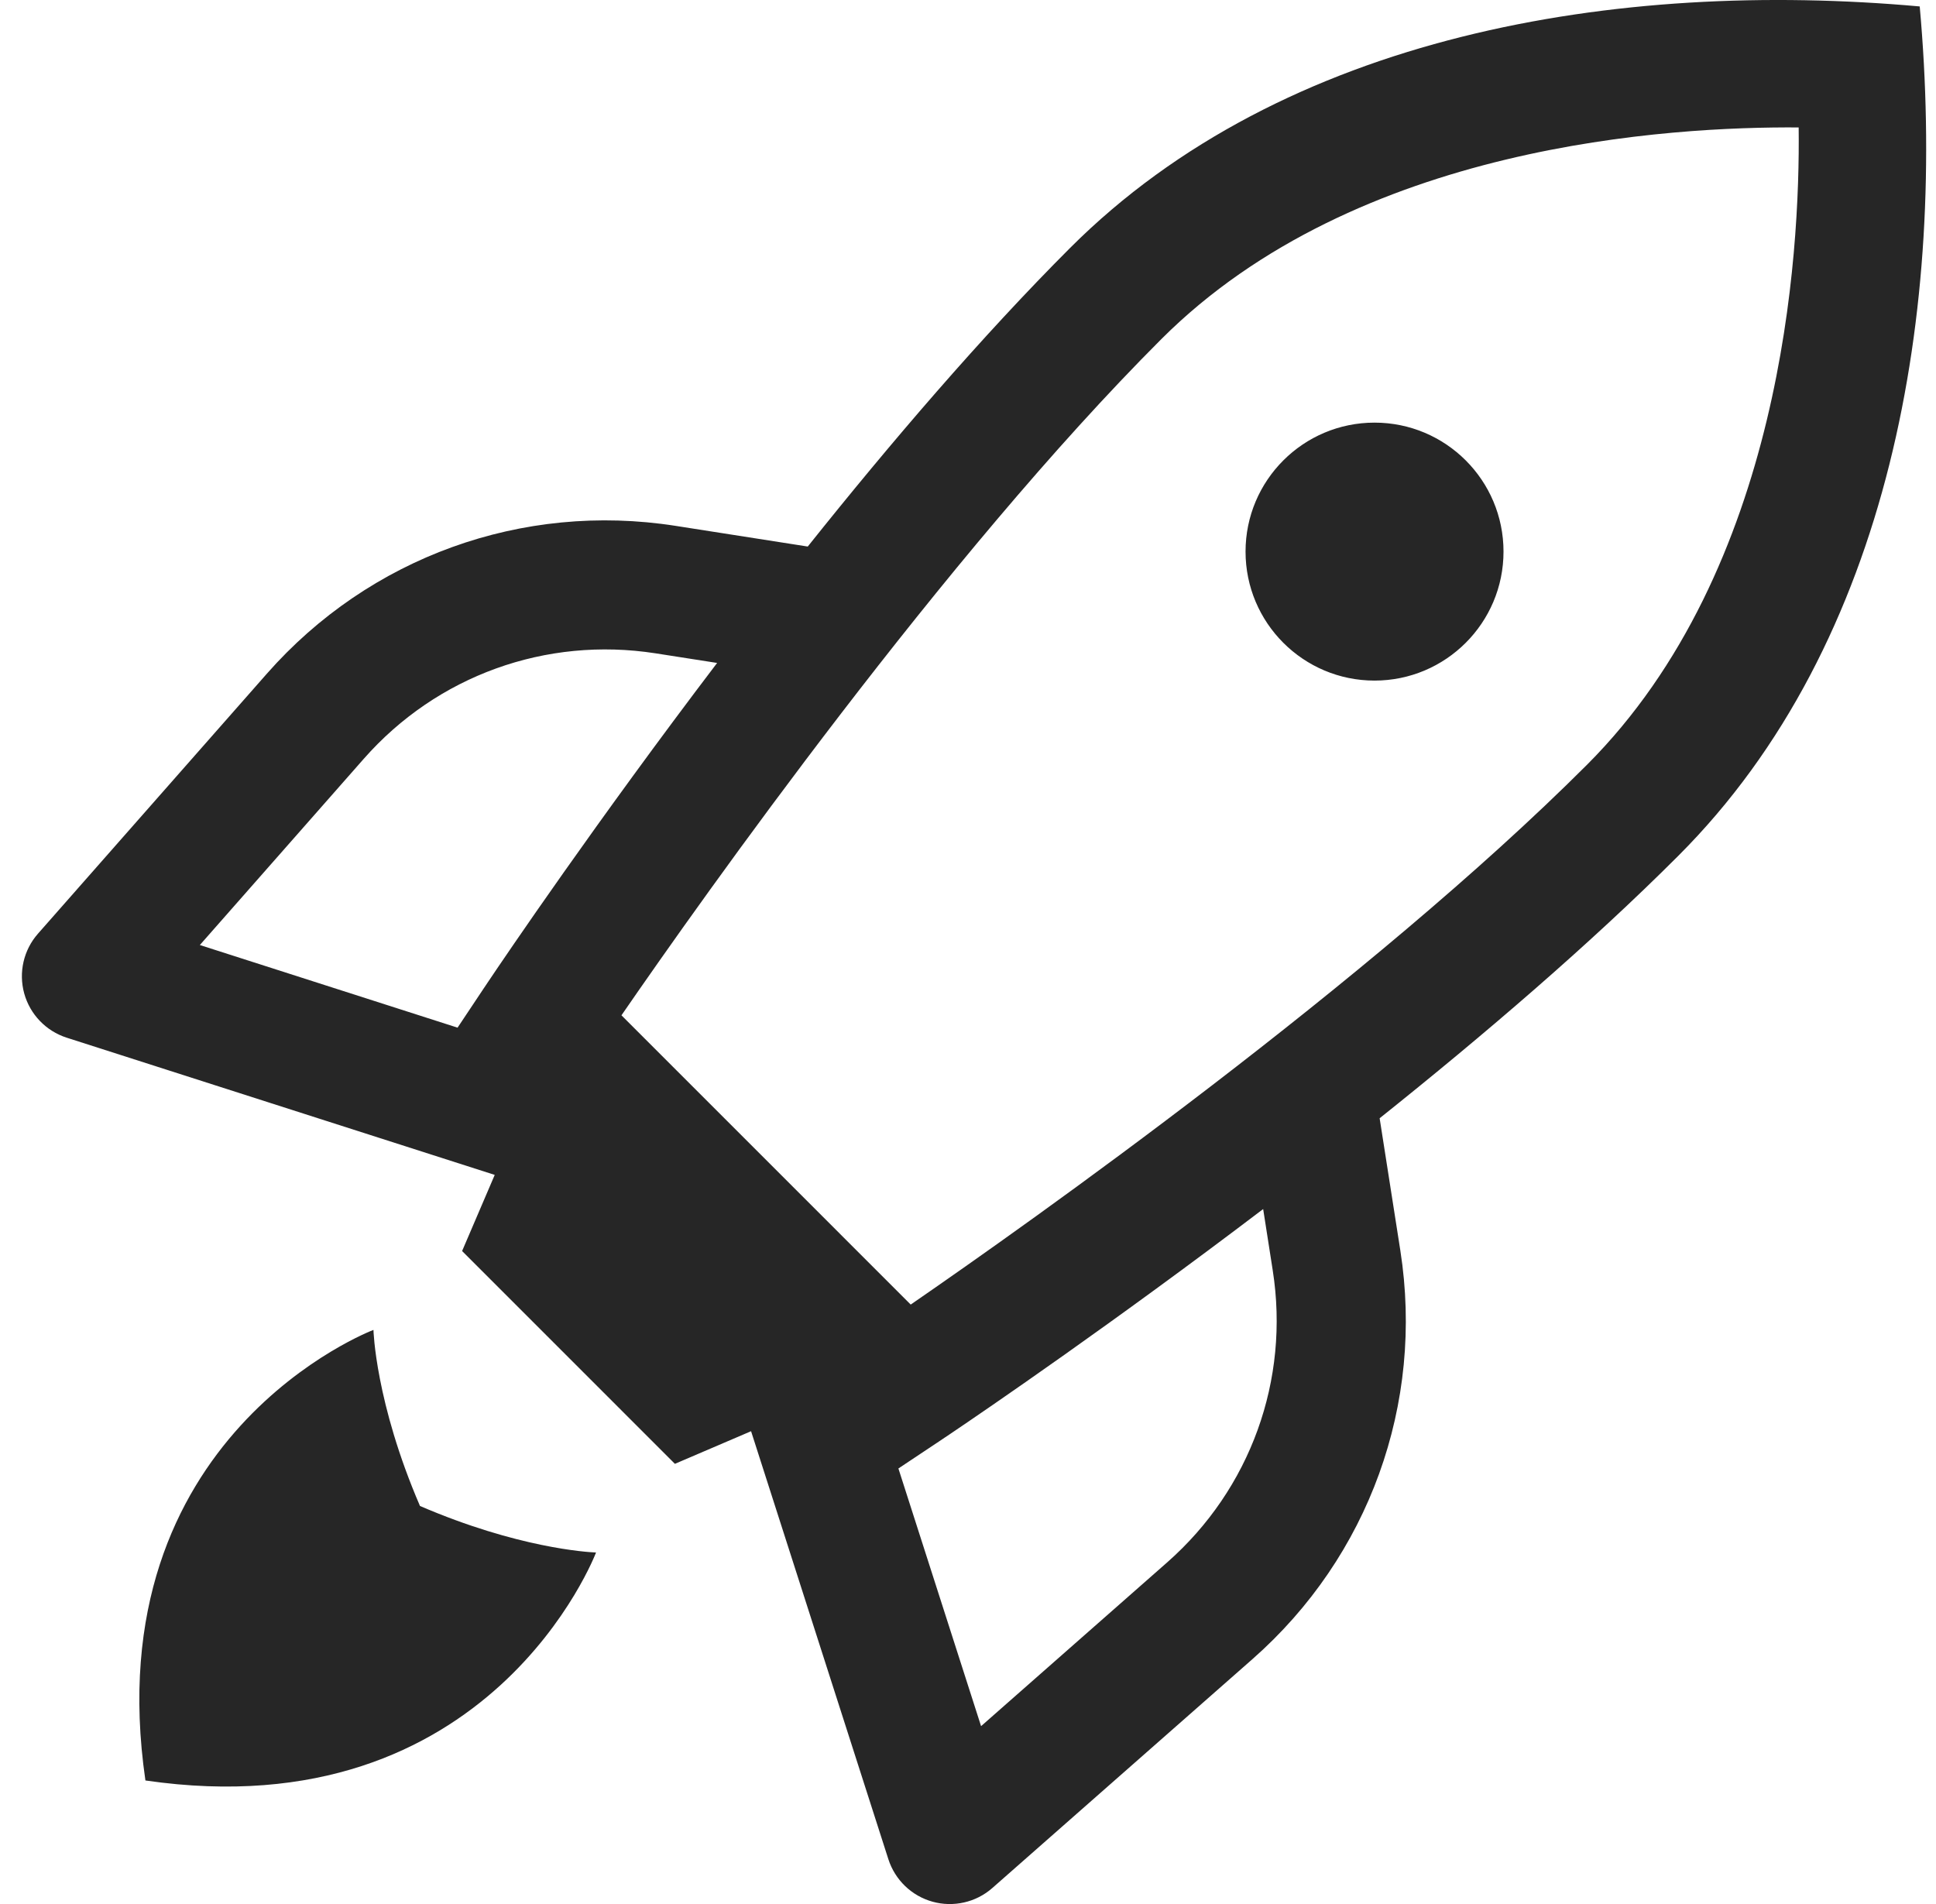 <svg xmlns="http://www.w3.org/2000/svg" width="61" height="60" viewBox="0 0 61 60">
    <g fill="none" fill-rule="evenodd">
        <g fill="#262626" fill-rule="nonzero">
            <g>
                <g>
                    <g>
                        <g>
                            <g>
                                <path d="M144.217 7.813c6.734-6.733 17.234-8.468 26.77-7.61.858 9.53-.872 20.032-7.608 26.767-2.788 2.79-6.133 5.652-9.409 8.269l.652 4.167c.755 4.83-.986 9.643-4.656 12.874l-8.197 7.214c-.521.46-1.234.614-1.884.434-.66-.182-1.184-.686-1.394-1.339l-4.326-13.488-2.4 1.028-6.705-6.706 1.028-2.399-13.487-4.324c-.651-.209-1.155-.733-1.338-1.394-.182-.66-.02-1.369.433-1.883l7.214-8.195c3.232-3.67 8.044-5.411 12.875-4.657l4.166.652c2.614-3.276 5.478-6.62 8.266-9.41zm-21.95 34.096s.057 2.28 1.466 5.548c3.076 1.325 5.275 1.454 5.523 1.465l.024.001s-3.315 8.77-14.198 7.184c-1.586-10.883 7.184-14.198 7.184-14.198zM150.3 38.1c-4.706 3.576-8.714 6.314-9.892 7.108l-.135.09c-.099.068-.165.112-.196.132l-1.27.845 2.605 8.12 5.866-5.163c2.621-2.309 3.864-5.746 3.324-9.197zm16.874-34.084c-4.013-.028-13.92.51-20.083 6.671-6.838 6.839-14.41 17.533-17.01 21.308l9.114 9.115c3.776-2.601 14.47-10.173 21.308-17.01 6.162-6.164 6.718-16.082 6.67-20.084zm-36.018 16.572c-3.456-.537-6.889.703-9.196 3.326l-5.163 5.866 8.12 2.604.846-1.27.036-.053.058-.087c.576-.859 3.432-5.076 7.238-10.083zm22.653-7.27c2.245 0 4.064 1.82 4.064 4.064 0 2.245-1.82 4.065-4.064 4.065-2.244 0-4.064-1.82-4.064-4.065 0-2.244 1.82-4.064 4.064-4.064z" transform="translate(-1076 -1247) translate(45 1182) translate(0 65) translate(868) translate(52.5)"/>
                            </g>
                        </g>
                    </g>
                </g>
            </g>
        </g>
    </g>
</svg>
